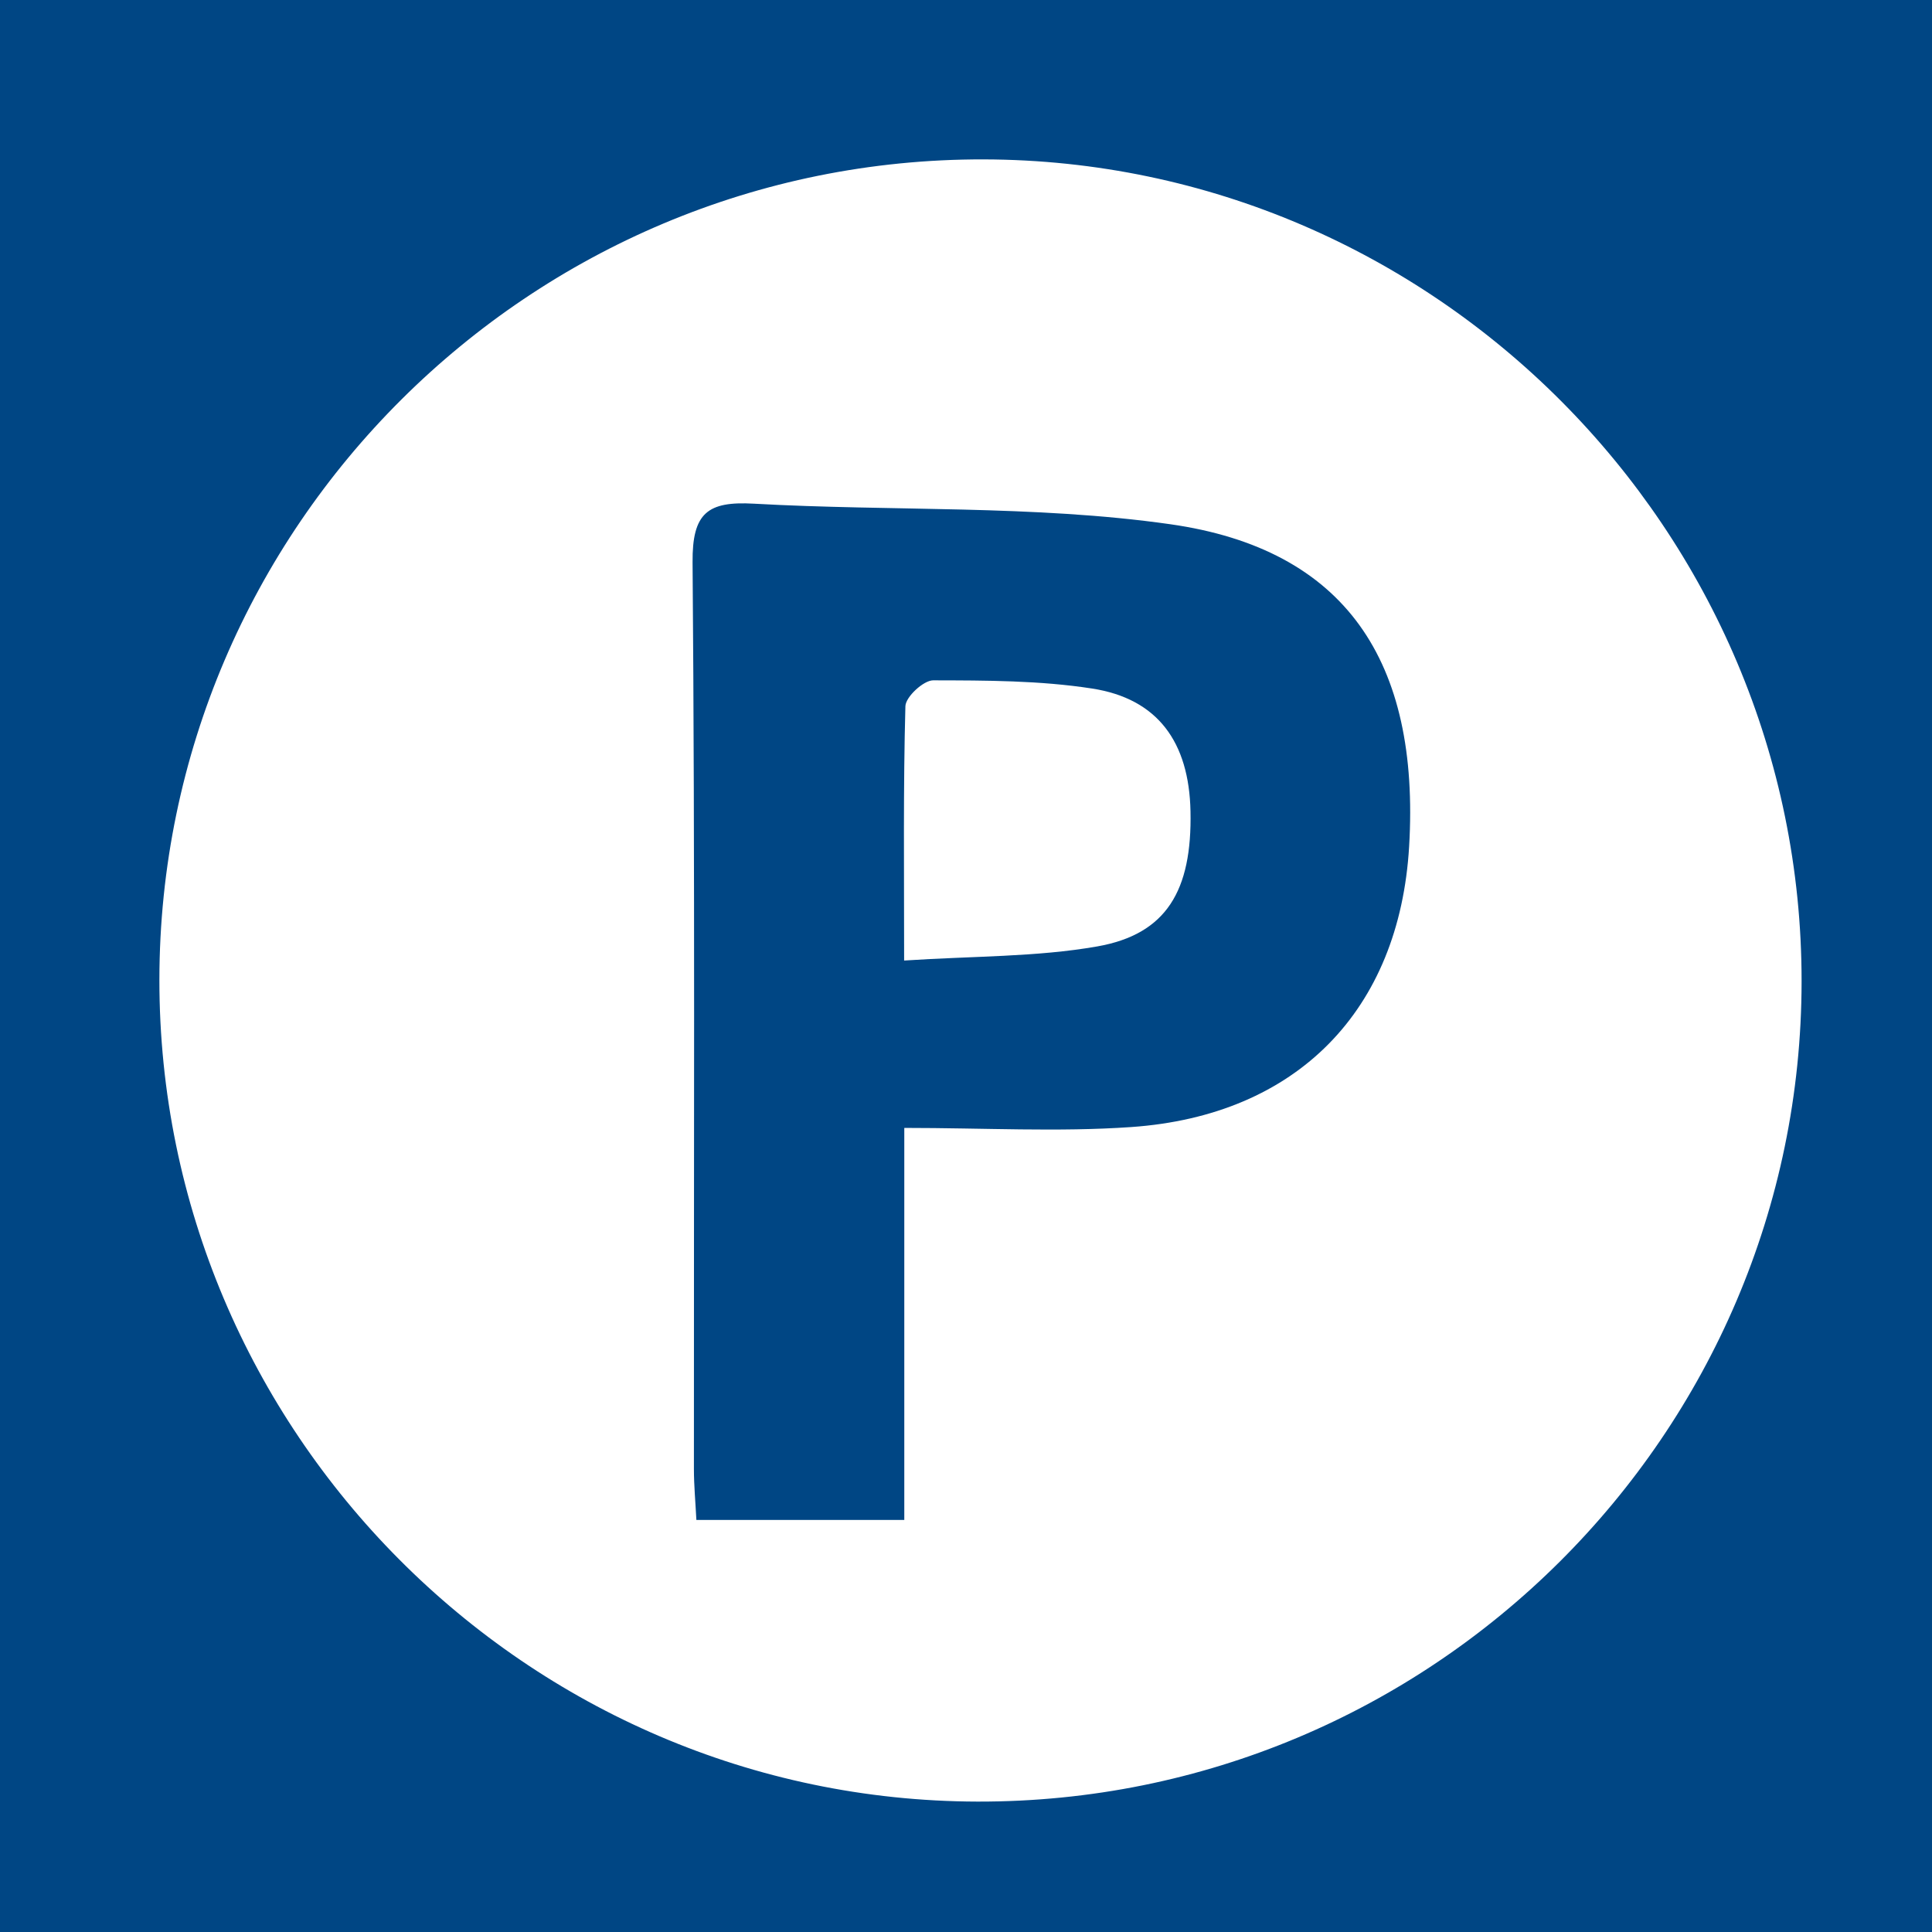 <?xml version="1.0" encoding="utf-8"?>
<!-- Generator: Adobe Illustrator 17.0.0, SVG Export Plug-In . SVG Version: 6.00 Build 0)  -->
<!DOCTYPE svg PUBLIC "-//W3C//DTD SVG 1.1//EN" "http://www.w3.org/Graphics/SVG/1.1/DTD/svg11.dtd">
<svg version="1.1" id="Layer_1" xmlns="http://www.w3.org/2000/svg" xmlns:xlink="http://www.w3.org/1999/xlink" x="0px" y="0px"
	 width="200px" height="200px" viewBox="0 0 200 200" enable-background="new 0 0 200 200" xml:space="preserve">
<rect fill="#004684" width="200" height="200"/>
<g>
	<path fill="#FFFFFF" d="M186.5,101.593c-0.028,46.905-38.335,85.025-85.323,84.907c-46.652-0.117-84.708-38.354-84.677-85.077
		c0.032-46.872,38.376-85.031,85.333-84.923C148.451,16.608,186.528,54.877,186.5,101.593z M93.612,116.761
		c8.307,0,15.929,0.436,23.485-0.088c17.189-1.192,27.772-12.109,28.775-29.034c1.138-19.19-6.594-30.793-24.734-33.372
		c-14.177-2.015-28.728-1.318-43.095-2.126c-4.771-0.268-6.39,0.932-6.348,6.071c0.256,31.281,0.123,62.565,0.139,93.849
		c0.001,1.728,0.163,3.457,0.255,5.284c7.356,0,14.225,0,21.523,0C93.612,144.091,93.612,131.18,93.612,116.761z"/>
	<path fill="#FFFFFF" d="M93.595,99.434c0-9.555-0.097-17.947,0.132-26.33c0.026-0.962,1.875-2.678,2.876-2.676
		c5.489,0.01,11.043,0.012,16.447,0.848c6.8,1.051,10.04,5.545,10.19,12.707c0.173,8.222-2.491,12.731-9.654,13.991
		C107.291,99.08,100.78,98.961,93.595,99.434z"/>
</g>
</svg>
